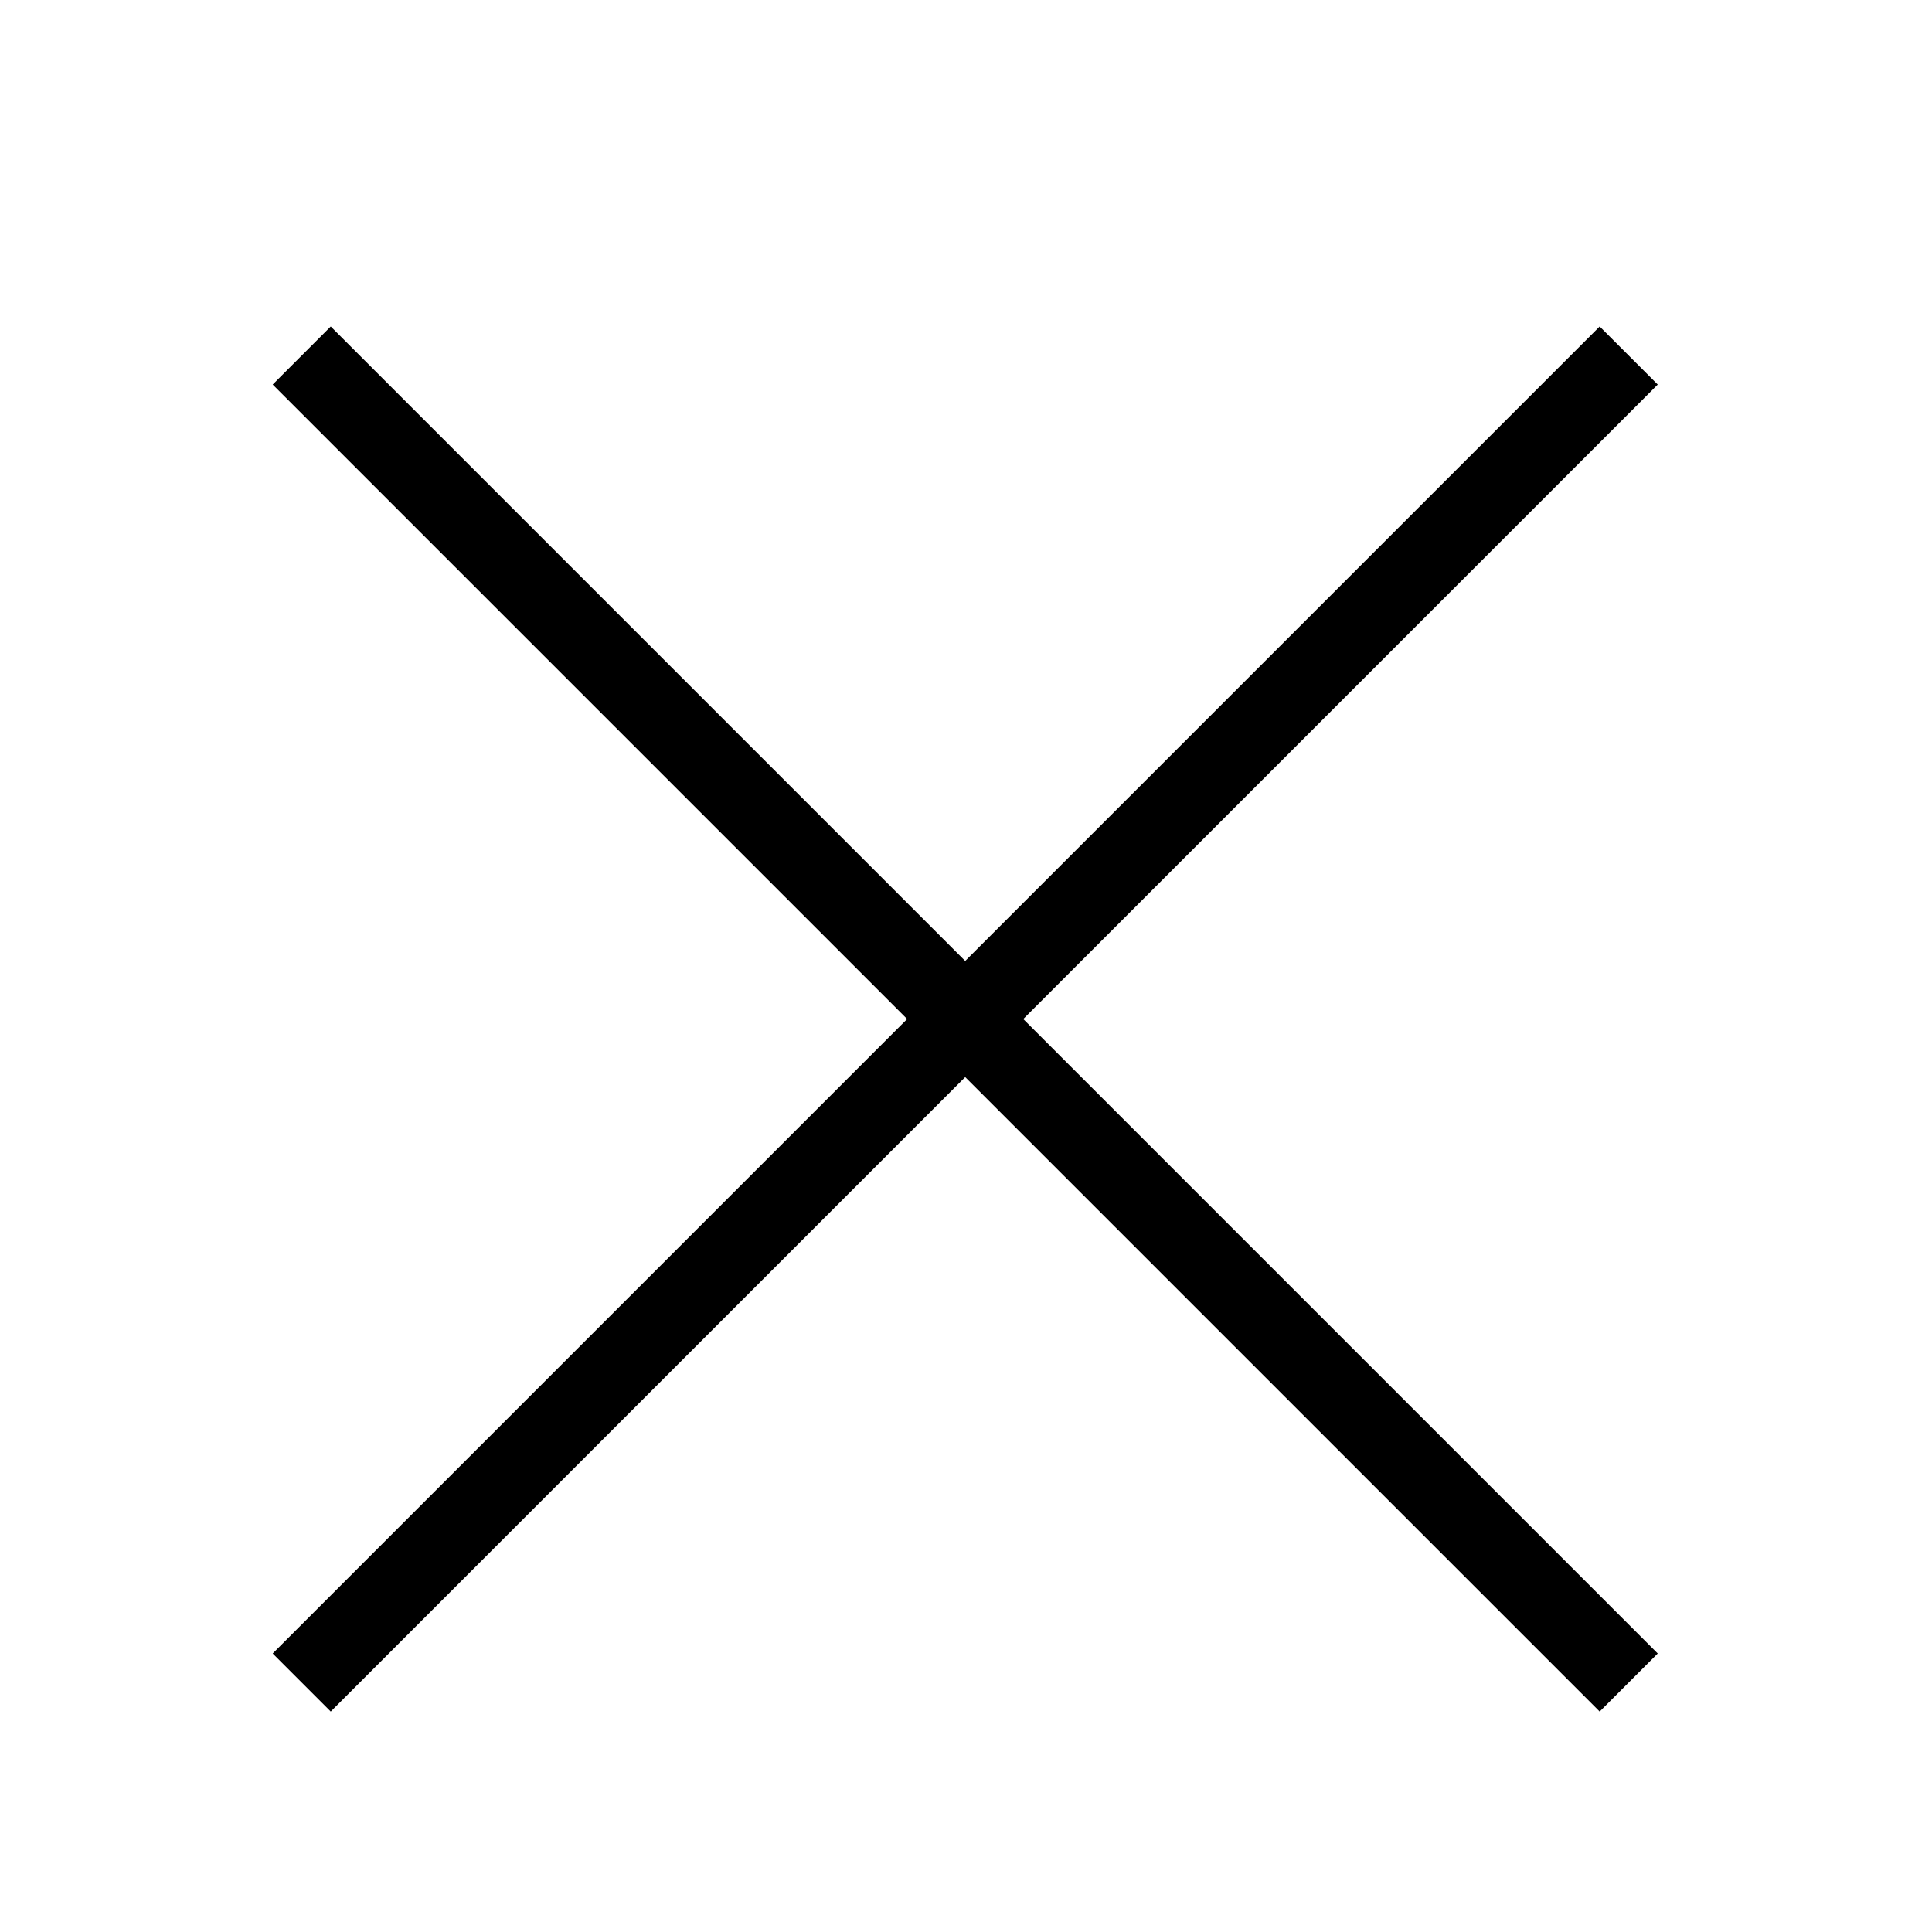 <svg viewBox="0 0 20 20" xmlns="http://www.w3.org/2000/svg"><g transform="matrix(.707 -.707 .707 .707 -4.53 10.16)"><path d="m9.57.83h.85v19.43h-.85z"/><path d="m.28 10.12h19.43v.85h-19.43z"/></g></svg>